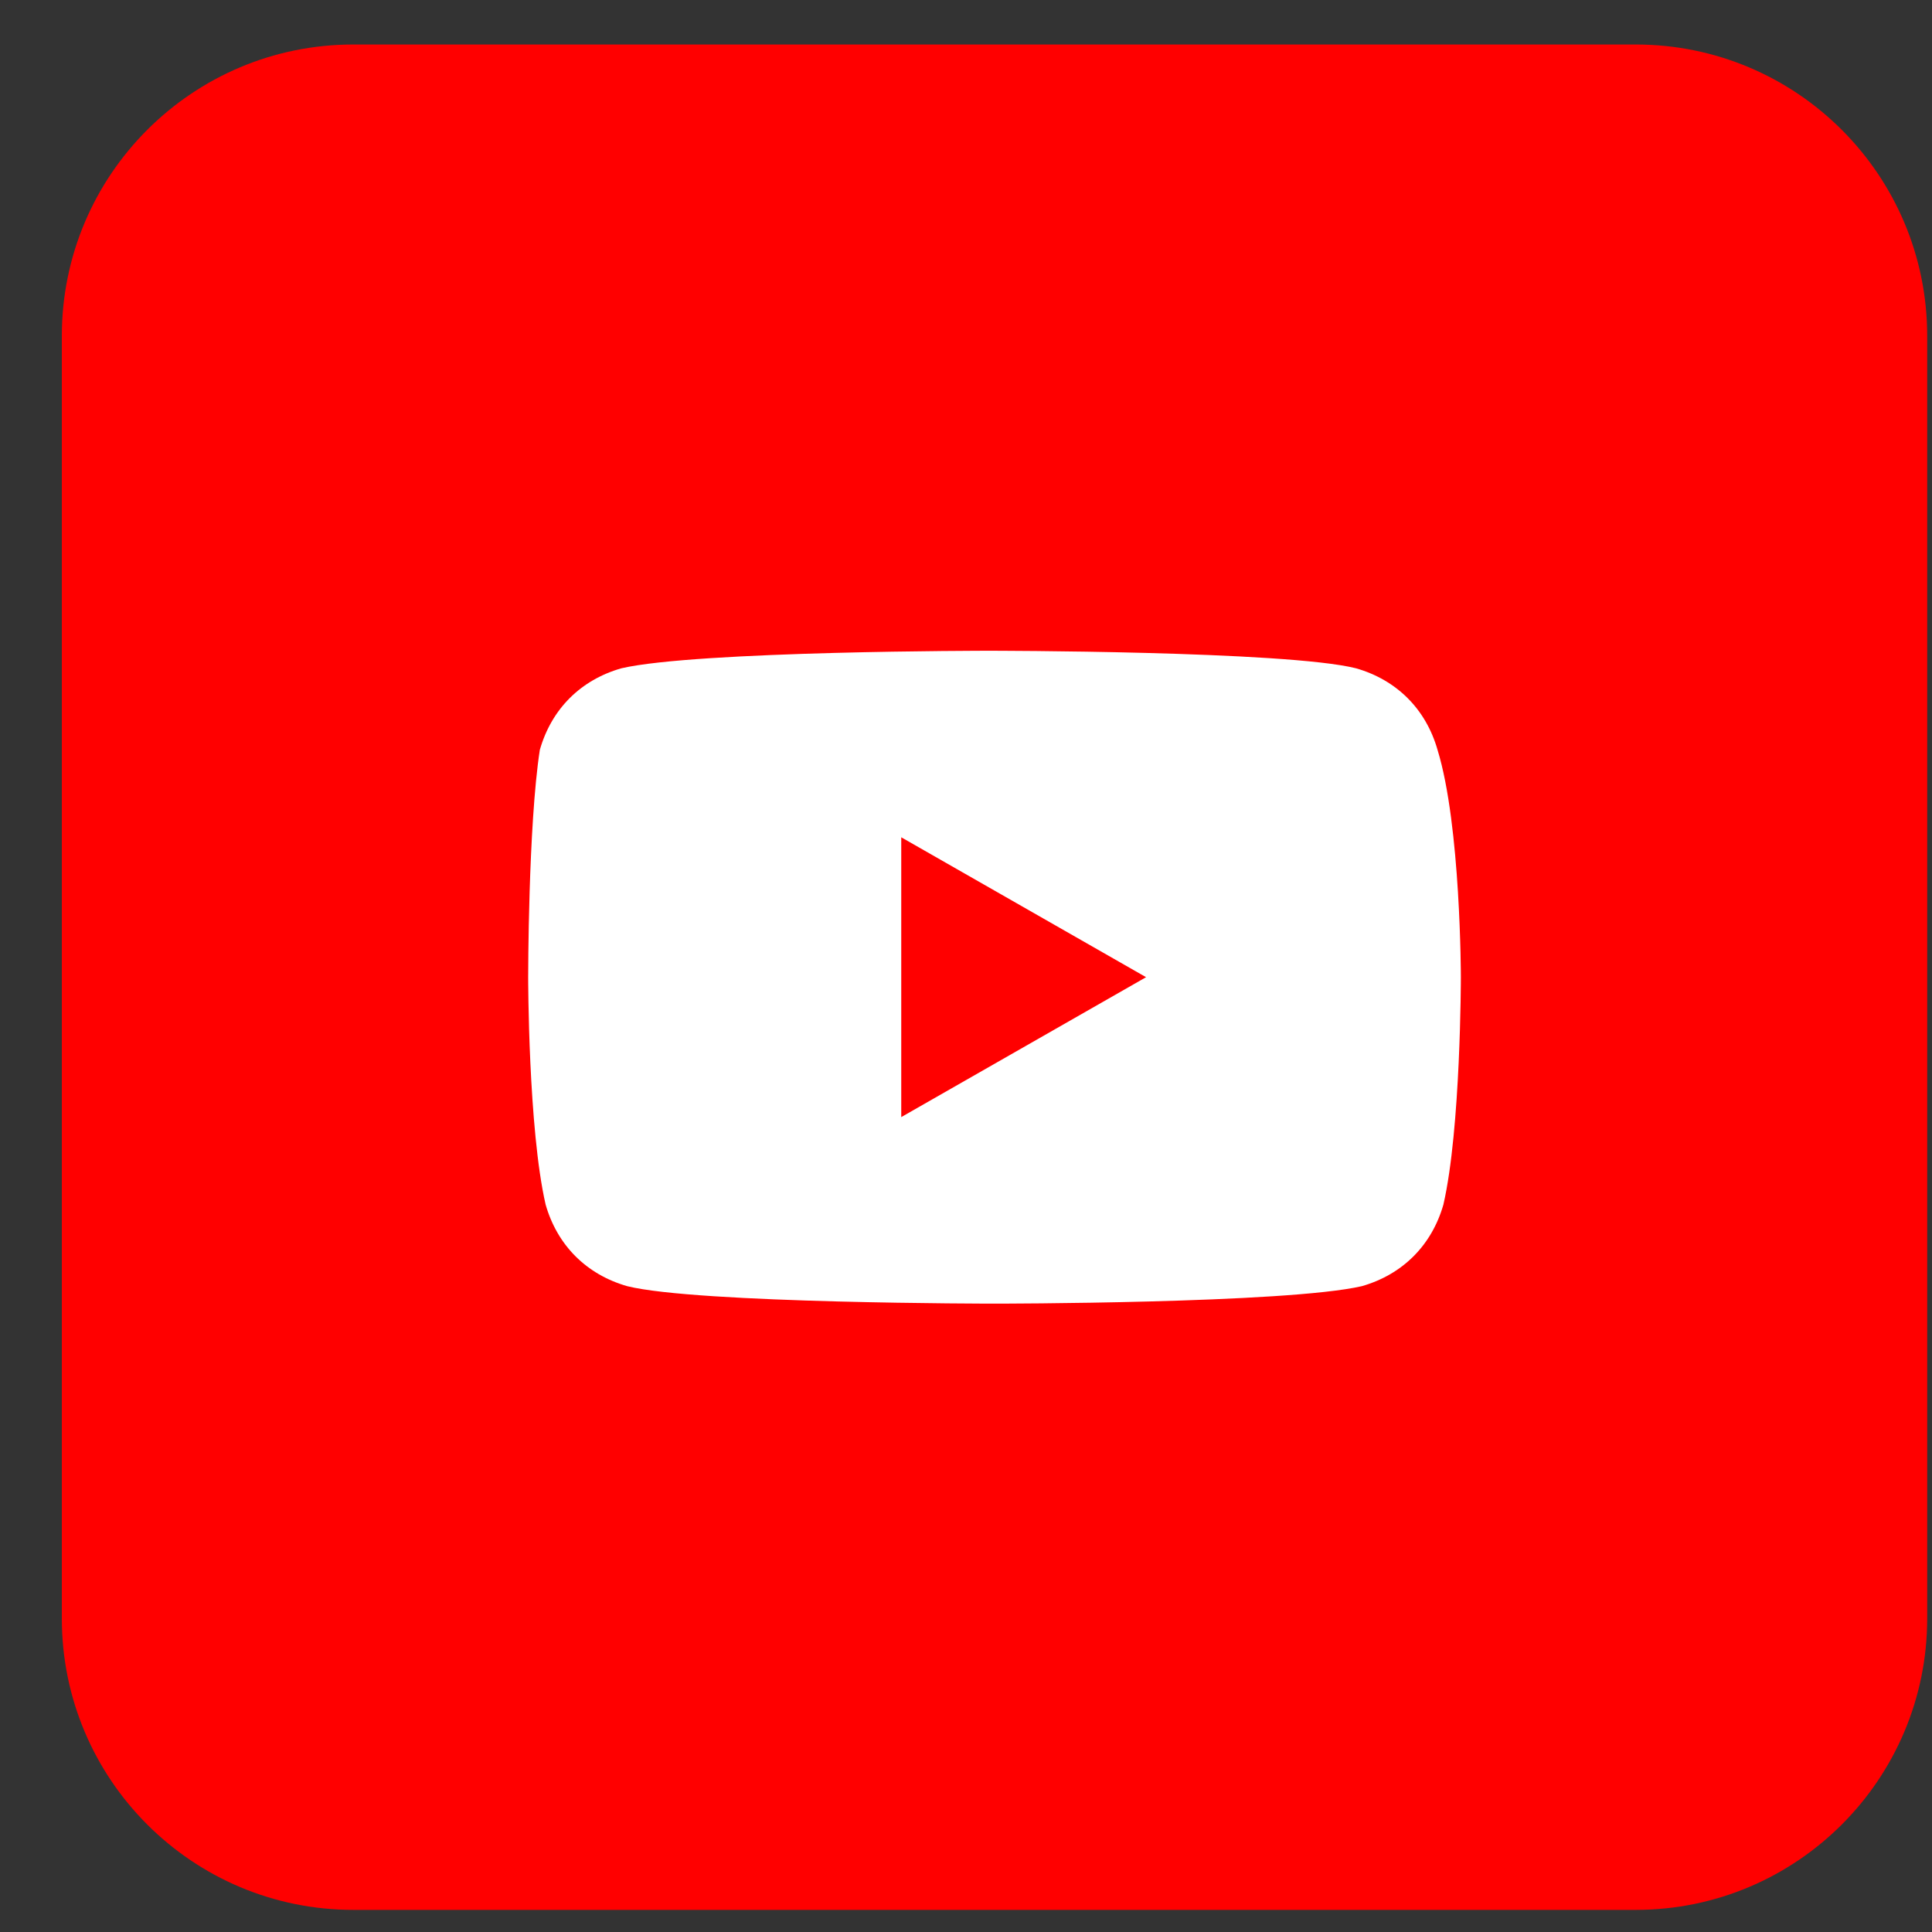 <svg width="29" height="29" viewBox="0 0 29 29" fill="none" xmlns="http://www.w3.org/2000/svg">
<rect x="0" y="0" width="29" height="29" fill="#333333" stroke="none"/>
<path d="M24.553 0.668H5.303C2.887 0.668 0.928 2.627 0.928 5.043V24.293C0.928 26.709 2.887 28.668 5.303 28.668H24.553C26.969 28.668 28.928 26.709 28.928 24.293V5.043C28.928 2.627 26.969 0.668 24.553 0.668Z" fill="#FF0000"/>
<path d="M21.578 11.256C21.403 10.643 20.965 10.206 20.353 10.031C19.303 9.768 14.841 9.768 14.841 9.768C14.841 9.768 10.466 9.768 9.328 10.031C8.715 10.206 8.278 10.643 8.103 11.256C7.928 12.393 7.928 14.668 7.928 14.668C7.928 14.668 7.928 16.943 8.19 18.081C8.365 18.693 8.803 19.131 9.415 19.306C10.466 19.568 14.928 19.568 14.928 19.568C14.928 19.568 19.303 19.568 20.441 19.306C21.053 19.131 21.491 18.693 21.666 18.081C21.928 16.943 21.928 14.668 21.928 14.668C21.928 14.668 21.928 12.393 21.578 11.256ZM13.528 16.768V12.568L17.203 14.668L13.528 16.768Z" fill="white"/>
</svg>
